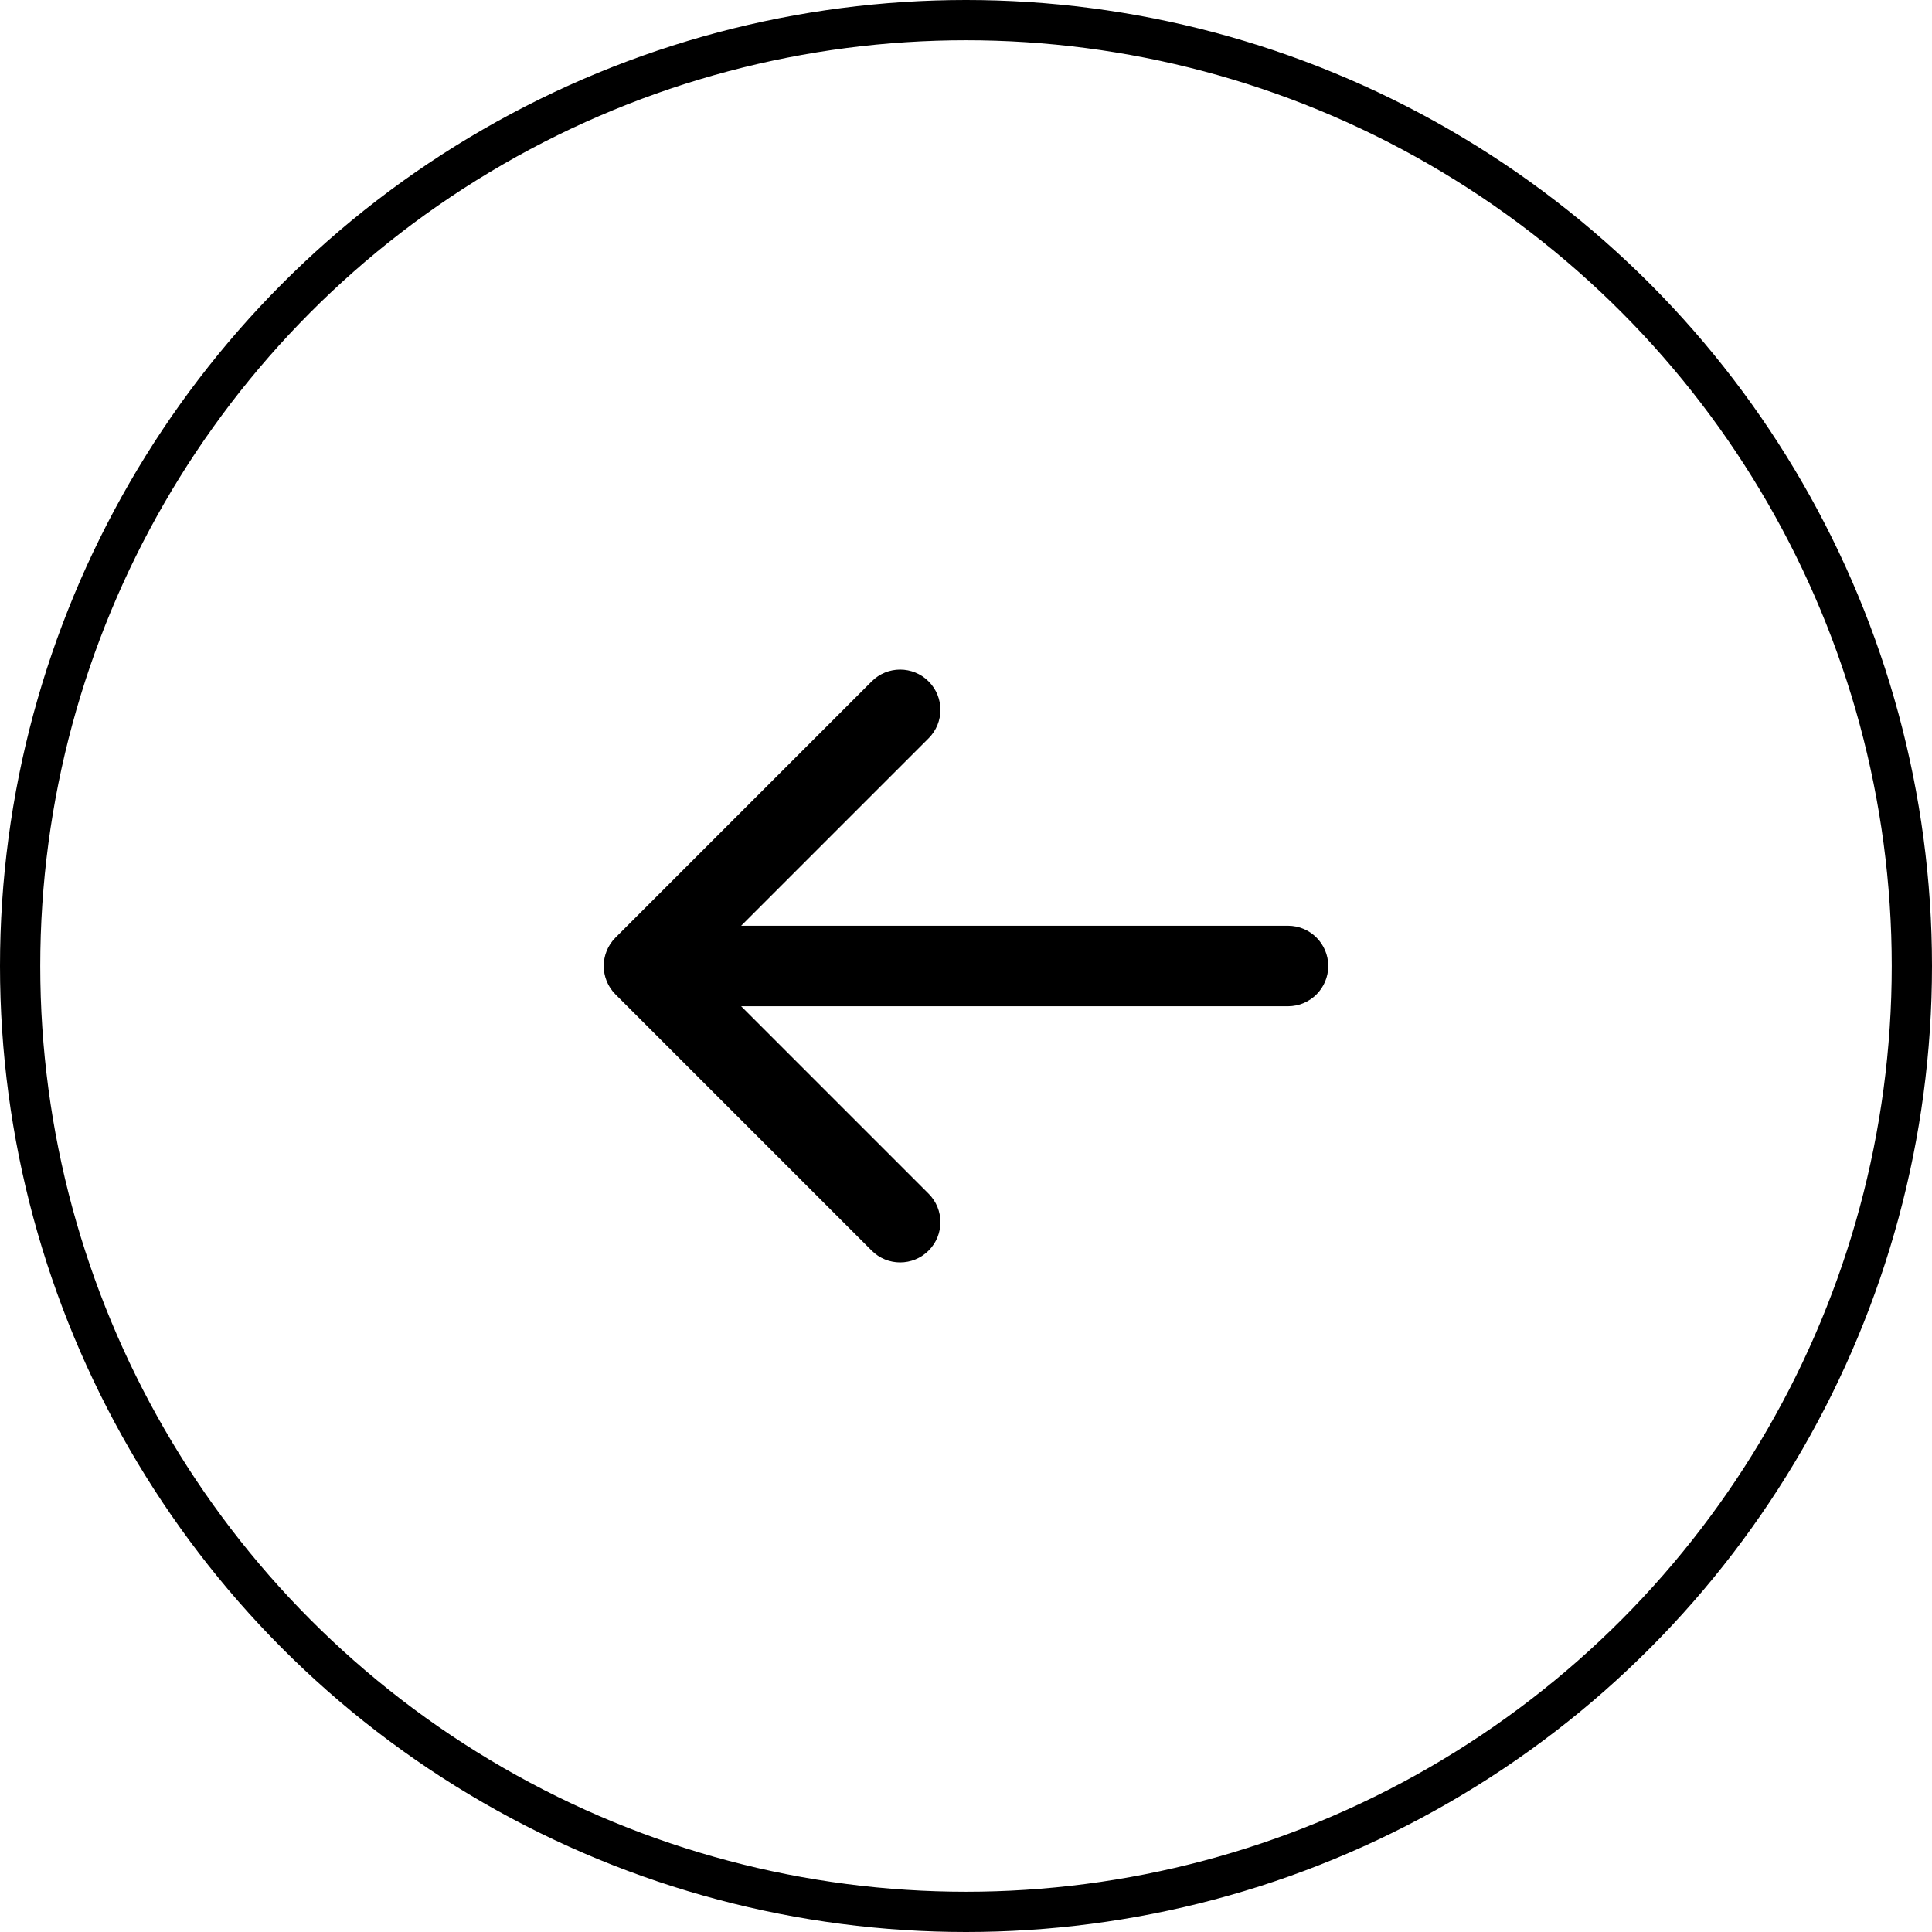 <svg version='1.1' viewBox='0 0 48 48' xmlns='http://www.w3.org/2000/svg'>
  <circle
    cx='24'
    cy='24'
    fill='none'
    r='23.5'
    stroke='currentColor'
    transform='rotate(180 24 24)'
  />
  <path
    d='M32 25C32.552 25 33 24.552 33 24C33 23.448 32.552 23 32 23L32 25ZM15.293 23.293C14.902 23.683 14.902 24.317 15.293 24.707L21.657 31.071C22.047 31.462 22.68 31.462 23.071 31.071C23.462 30.68 23.462 30.047 23.071 29.657L17.414 24L23.071 18.343C23.462 17.953 23.462 17.32 23.071 16.929C22.68 16.538 22.047 16.538 21.657 16.929L15.293 23.293ZM32 23L16 23L16 25L32 25L32 23Z'
    fill='currentColor'
  />
</svg>
